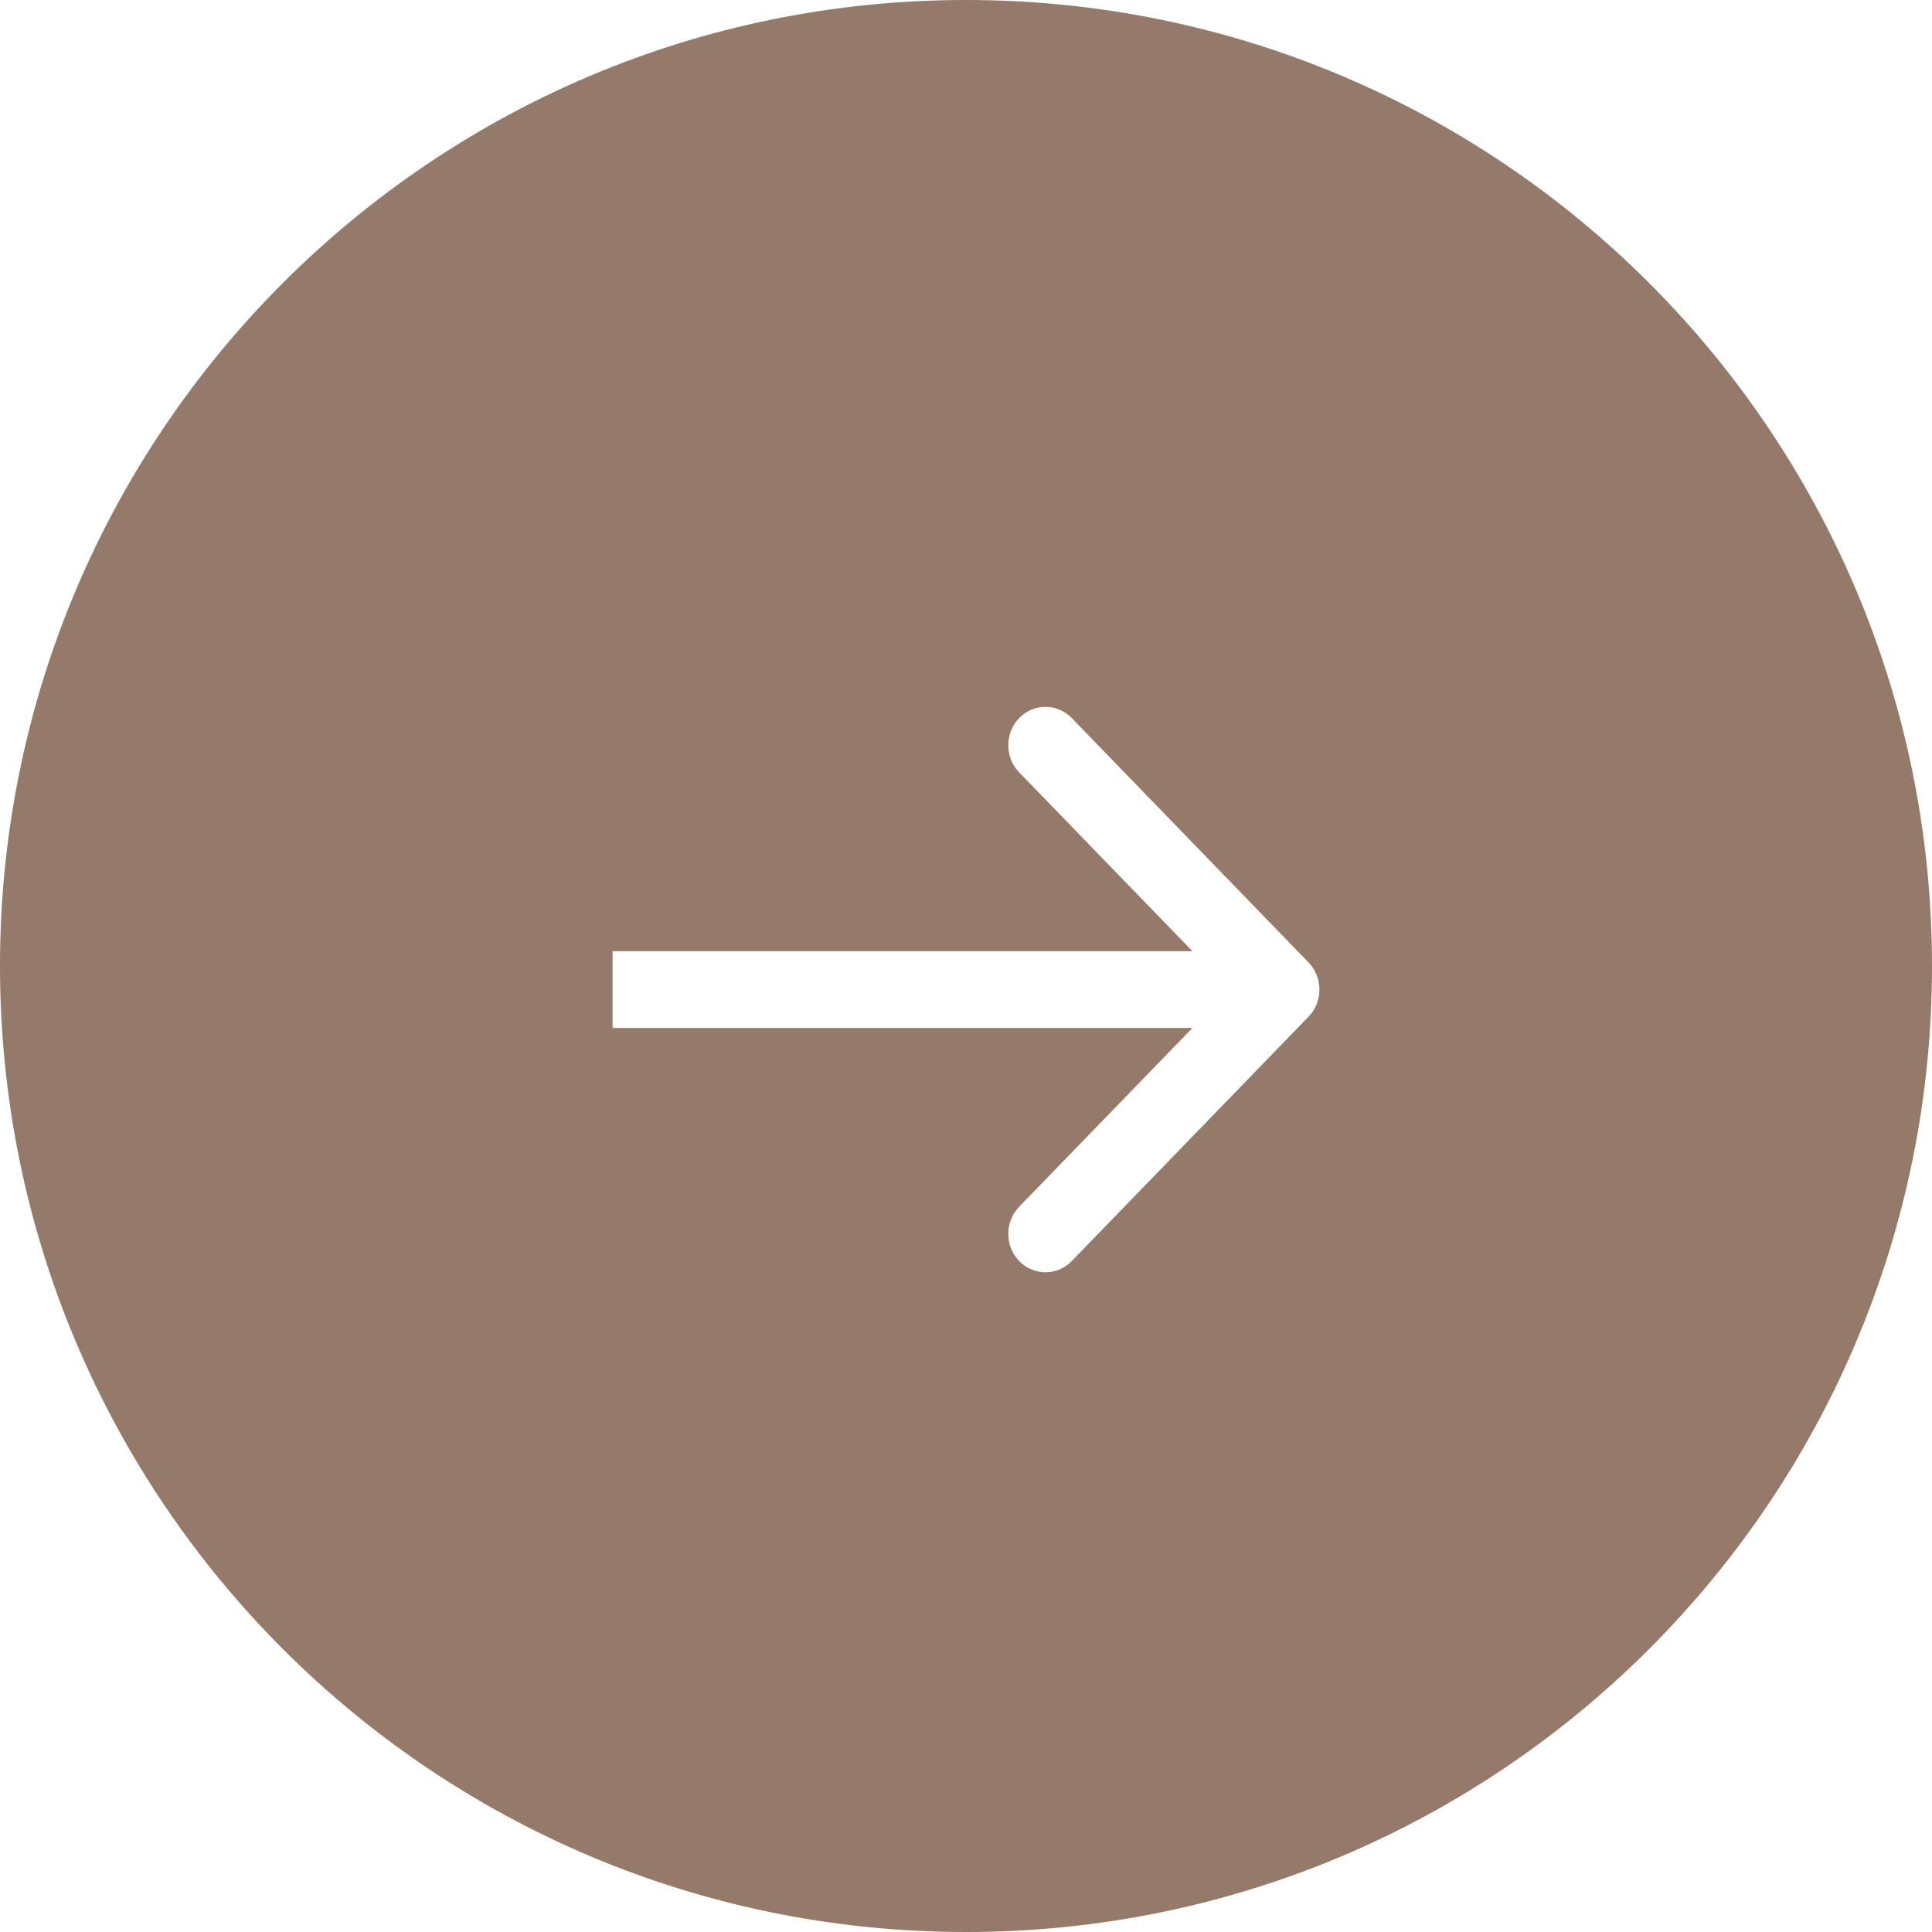 <?xml version="1.0" encoding="UTF-8"?> <svg xmlns="http://www.w3.org/2000/svg" width="41" height="41" viewBox="0 0 41 41" fill="none"><path fill-rule="evenodd" clip-rule="evenodd" d="M20.5 41C31.822 41 41 31.822 41 20.5C41 9.178 31.822 0 20.5 0C9.178 0 0 9.178 0 20.5C0 31.822 9.178 41 20.5 41ZM27.769 20.424L22.745 15.239C22.436 14.921 21.936 14.921 21.628 15.239C21.32 15.557 21.32 16.073 21.628 16.391L25.305 20.185H13V21.815H25.305L21.628 25.609C21.32 25.927 21.32 26.443 21.628 26.761C21.936 27.079 22.436 27.079 22.745 26.761L27.769 21.576C28.077 21.258 28.077 20.742 27.769 20.424Z" fill="#957969"></path></svg> 